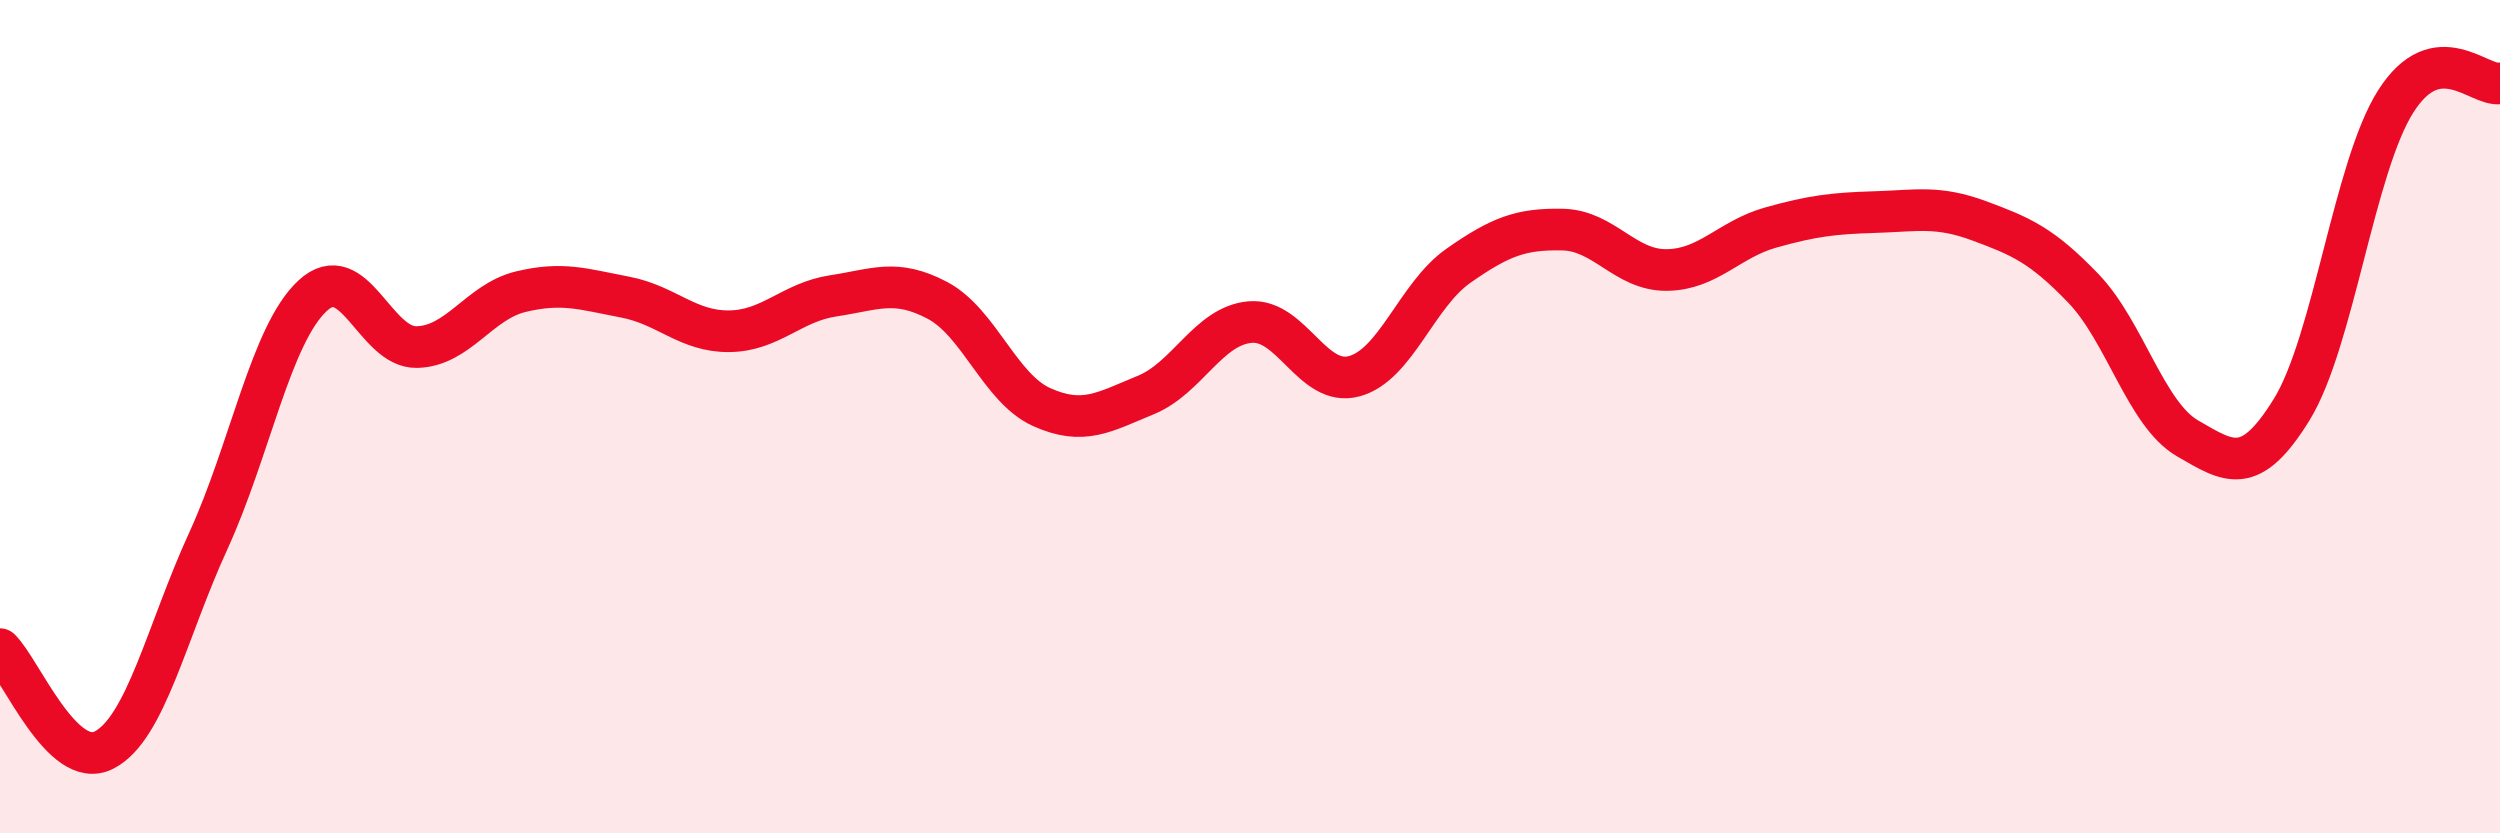 
    <svg width="60" height="20" viewBox="0 0 60 20" xmlns="http://www.w3.org/2000/svg">
      <path
        d="M 0,15.58 C 0.5,16.06 1.5,18.52 2.5,18 C 3.5,17.48 4,15.16 5,12.98 C 6,10.8 6.5,8.03 7.5,7.1 C 8.5,6.17 9,8.35 10,8.33 C 11,8.31 11.5,7.24 12.5,7 C 13.5,6.76 14,6.94 15,7.13 C 16,7.32 16.5,7.96 17.5,7.95 C 18.5,7.94 19,7.25 20,7.1 C 21,6.95 21.5,6.68 22.5,7.21 C 23.5,7.74 24,9.32 25,9.77 C 26,10.22 26.5,9.89 27.5,9.48 C 28.5,9.07 29,7.82 30,7.73 C 31,7.64 31.5,9.3 32.5,9.03 C 33.5,8.76 34,7.08 35,6.38 C 36,5.68 36.5,5.49 37.5,5.51 C 38.5,5.53 39,6.49 40,6.48 C 41,6.47 41.5,5.74 42.5,5.46 C 43.5,5.18 44,5.12 45,5.09 C 46,5.06 46.5,4.93 47.5,5.3 C 48.5,5.67 49,5.88 50,6.92 C 51,7.96 51.5,9.94 52.5,10.52 C 53.5,11.1 54,11.45 55,9.83 C 56,8.21 56.5,4 57.5,2.43 C 58.5,0.86 59.5,2.09 60,2L60 20L0 20Z"
        fill="#EB0A25"
        opacity="0.1"
        stroke-linecap="round"
        stroke-linejoin="round"
      />
      <path
        d="M 0,15.58 C 0.5,16.06 1.5,18.52 2.5,18 C 3.5,17.48 4,15.16 5,12.98 C 6,10.8 6.5,8.03 7.5,7.1 C 8.5,6.17 9,8.35 10,8.33 C 11,8.31 11.5,7.24 12.5,7 C 13.5,6.76 14,6.94 15,7.13 C 16,7.32 16.5,7.96 17.5,7.95 C 18.5,7.94 19,7.25 20,7.1 C 21,6.95 21.5,6.68 22.5,7.21 C 23.5,7.74 24,9.32 25,9.77 C 26,10.22 26.5,9.89 27.5,9.48 C 28.5,9.07 29,7.82 30,7.73 C 31,7.64 31.5,9.3 32.5,9.03 C 33.5,8.76 34,7.08 35,6.38 C 36,5.68 36.5,5.49 37.5,5.51 C 38.5,5.53 39,6.49 40,6.48 C 41,6.47 41.5,5.74 42.5,5.46 C 43.5,5.18 44,5.12 45,5.09 C 46,5.06 46.5,4.93 47.5,5.3 C 48.5,5.67 49,5.88 50,6.92 C 51,7.96 51.5,9.94 52.5,10.52 C 53.5,11.1 54,11.45 55,9.83 C 56,8.21 56.5,4 57.5,2.43 C 58.5,0.86 59.5,2.09 60,2"
        stroke="#EB0A25"
        stroke-width="1"
        fill="none"
        stroke-linecap="round"
        stroke-linejoin="round"
      />
    </svg>
  